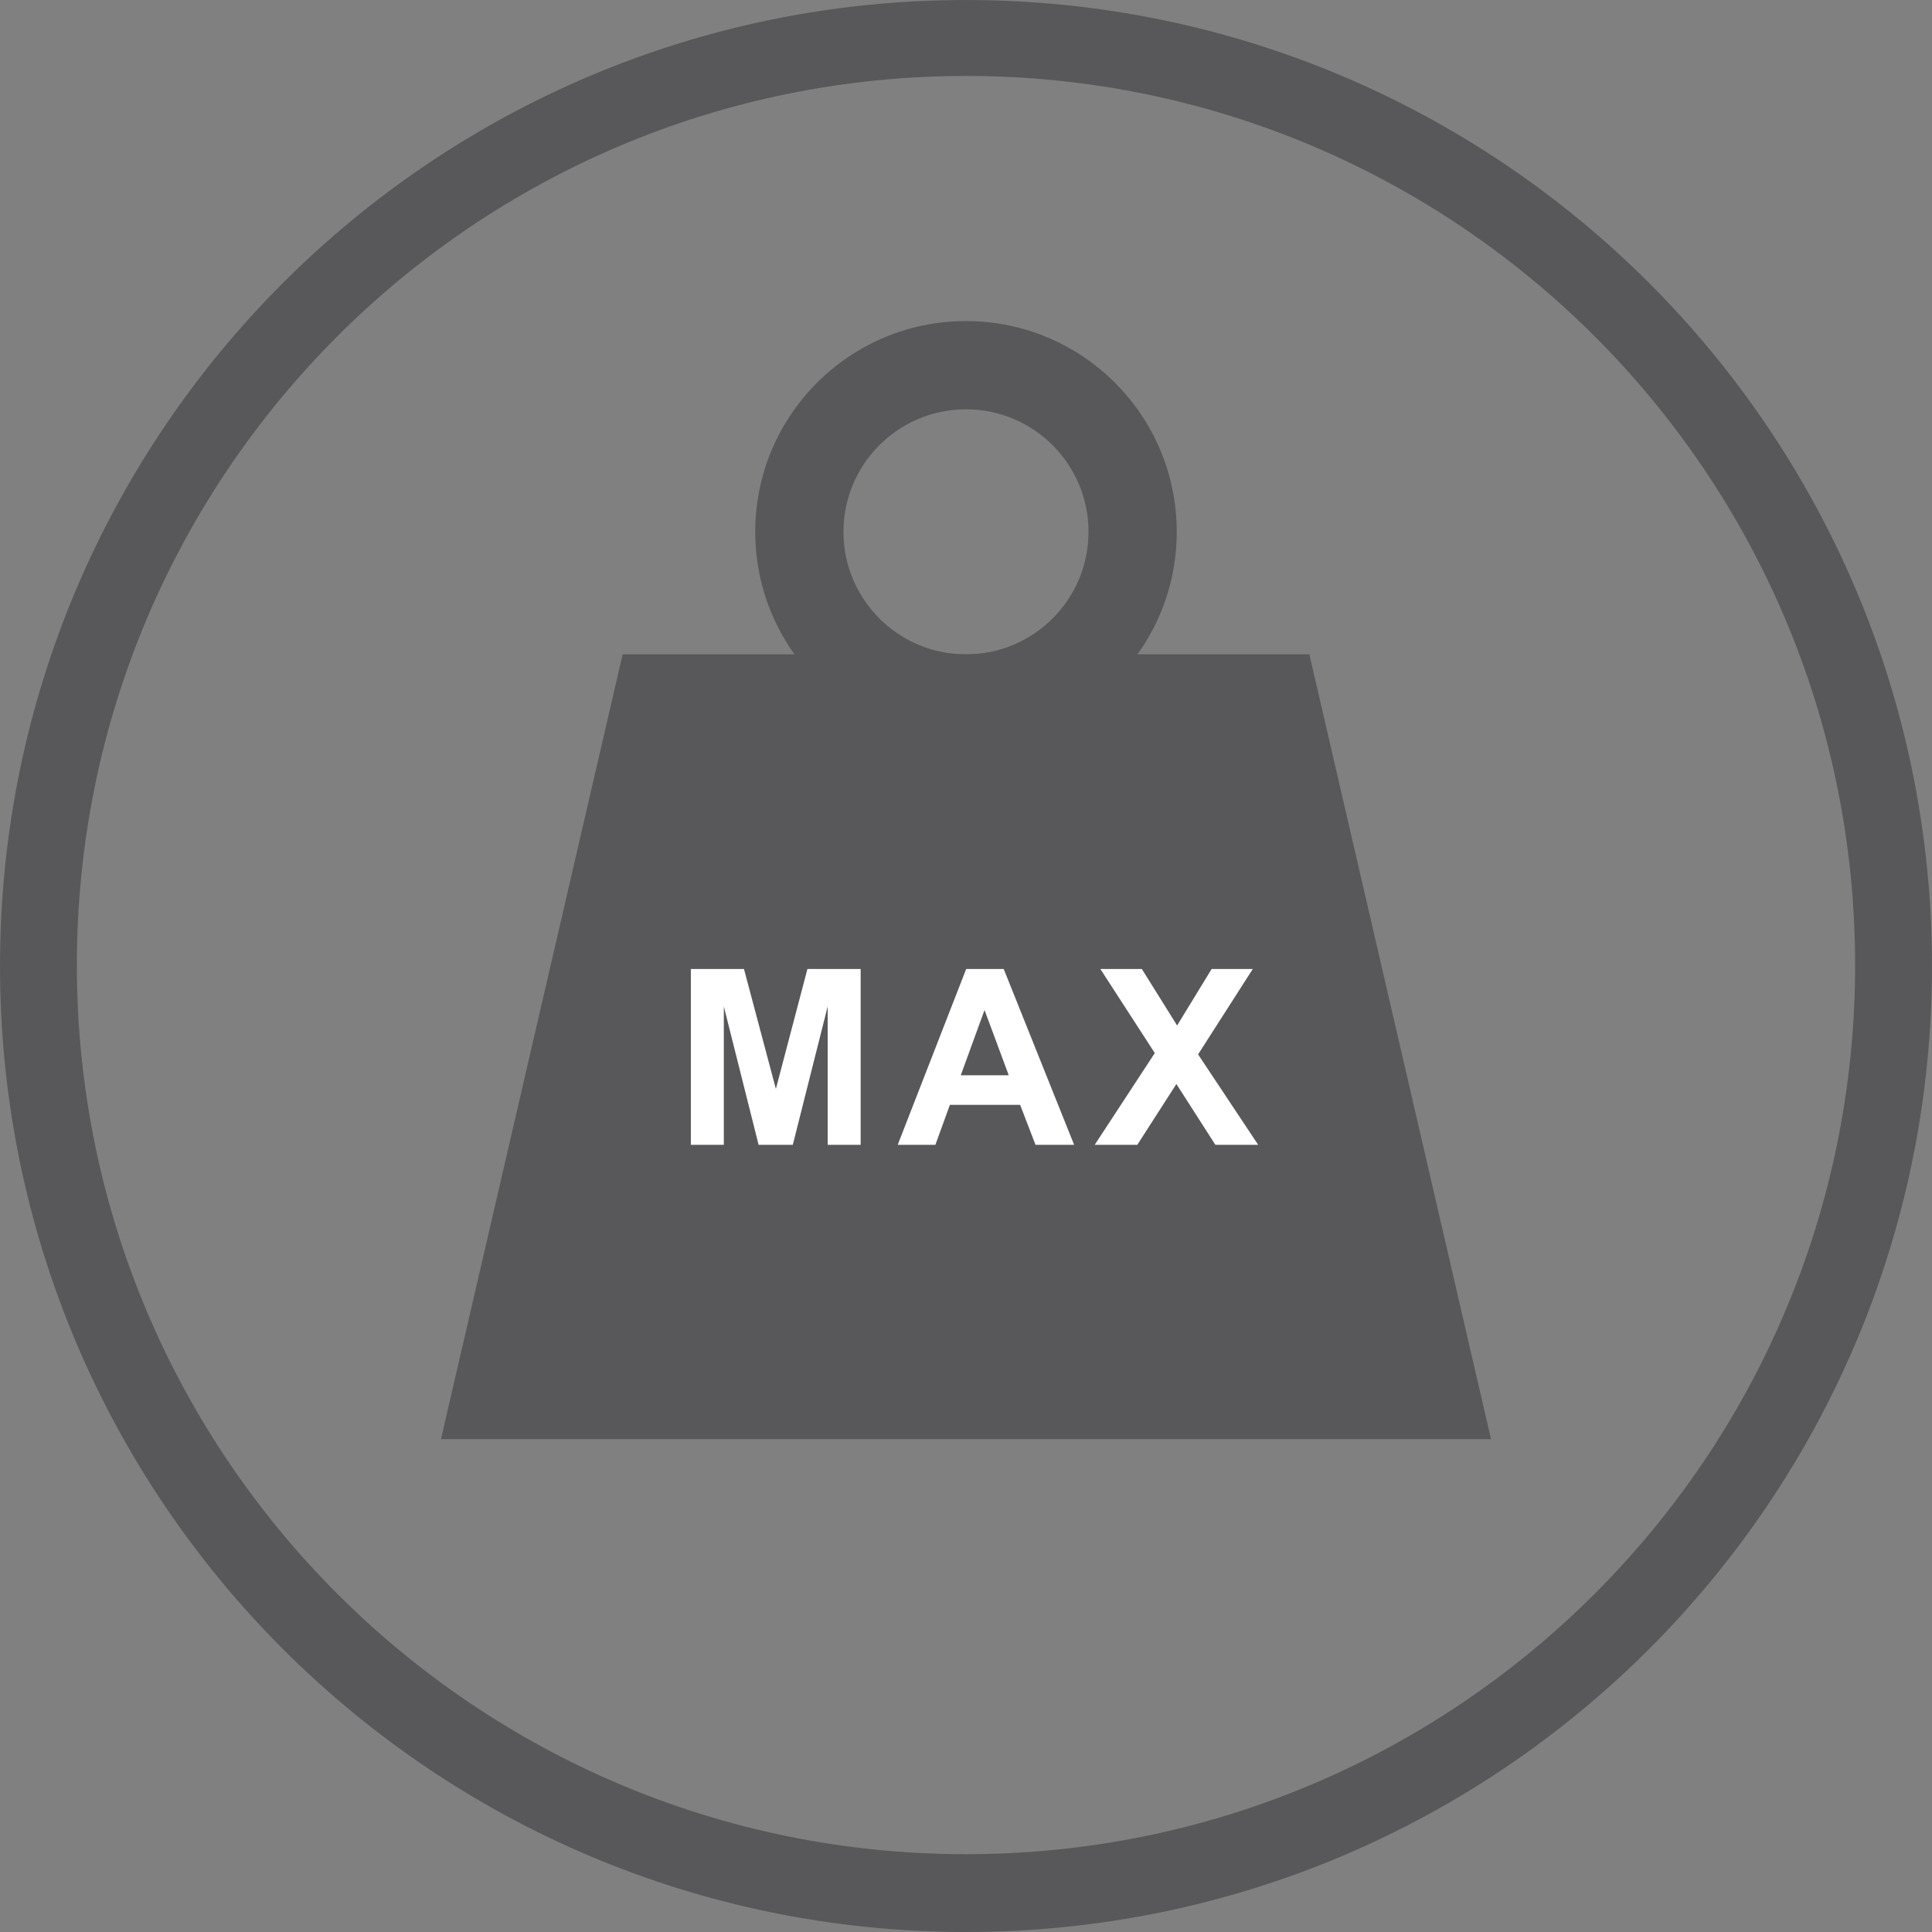 <svg xmlns="http://www.w3.org/2000/svg" xmlns:xlink="http://www.w3.org/1999/xlink" width="283.46" height="283.46"><rect width="100%" height="100%" fill="#808080" stroke="none"/><defs><path id="a" d="M0 0h283.458v283.46H0z"/></defs><clipPath id="b"><use xlink:href="#a" overflow="visible"/></clipPath><path clip-path="url(#b)" fill="#58585A" d="M272.182 141.594c0 72.047-58.405 130.451-130.453 130.451-72.045 0-130.451-58.403-130.451-130.451s58.406-130.45 130.451-130.45c72.047 0 130.453 58.403 130.453 130.45m11.276.137c0-78.276-63.453-141.73-141.729-141.73C63.455.001.001 63.455.001 141.731c0 78.274 63.454 141.729 141.728 141.729 78.276 0 141.729-63.455 141.729-141.729"/><path fill="#58585A" d="M91.352 96.002l-26.655 115.15h154.065l-26.654-115.15z"/><defs><path id="c" d="M0 0h283.458v283.46H0z"/></defs><clipPath id="d"><use xlink:href="#c" overflow="visible"/></clipPath><path clip-path="url(#d)" fill="#58585A" d="M159.704 78.028c0 9.926-8.048 17.975-17.975 17.975-9.926 0-17.975-8.049-17.975-17.975s8.049-17.973 17.975-17.973c9.927 0 17.975 8.047 17.975 17.973m12.946 0c0-17.077-13.844-30.921-30.921-30.921-17.075 0-30.921 13.844-30.921 30.921s13.846 30.921 30.921 30.921c17.078 0 30.921-13.844 30.921-30.921"/><path fill="#FFF" d="M166.863 167.966l5.734-8.921 5.72 8.921h6.28l-8.815-13.267 8.023-12.53h-6.035l-5.065 8.289-5.174-8.289h-6.088l7.988 12.334-8.816 13.463h6.248zm-25.899-10.207l3.484-9.57 3.553 9.57h-7.037zm6.298-15.59h-5.505l-10.047 25.797h5.527l2.127-5.861h10.311l2.253 5.861h5.665l-10.331-25.797zm-41.064 25.797v-20.308l5.103 20.308h5.017l5.118-20.308v20.308h4.839v-25.797h-7.811l-4.629 17.596-4.68-17.596h-7.795v25.797h4.838z"/></svg>